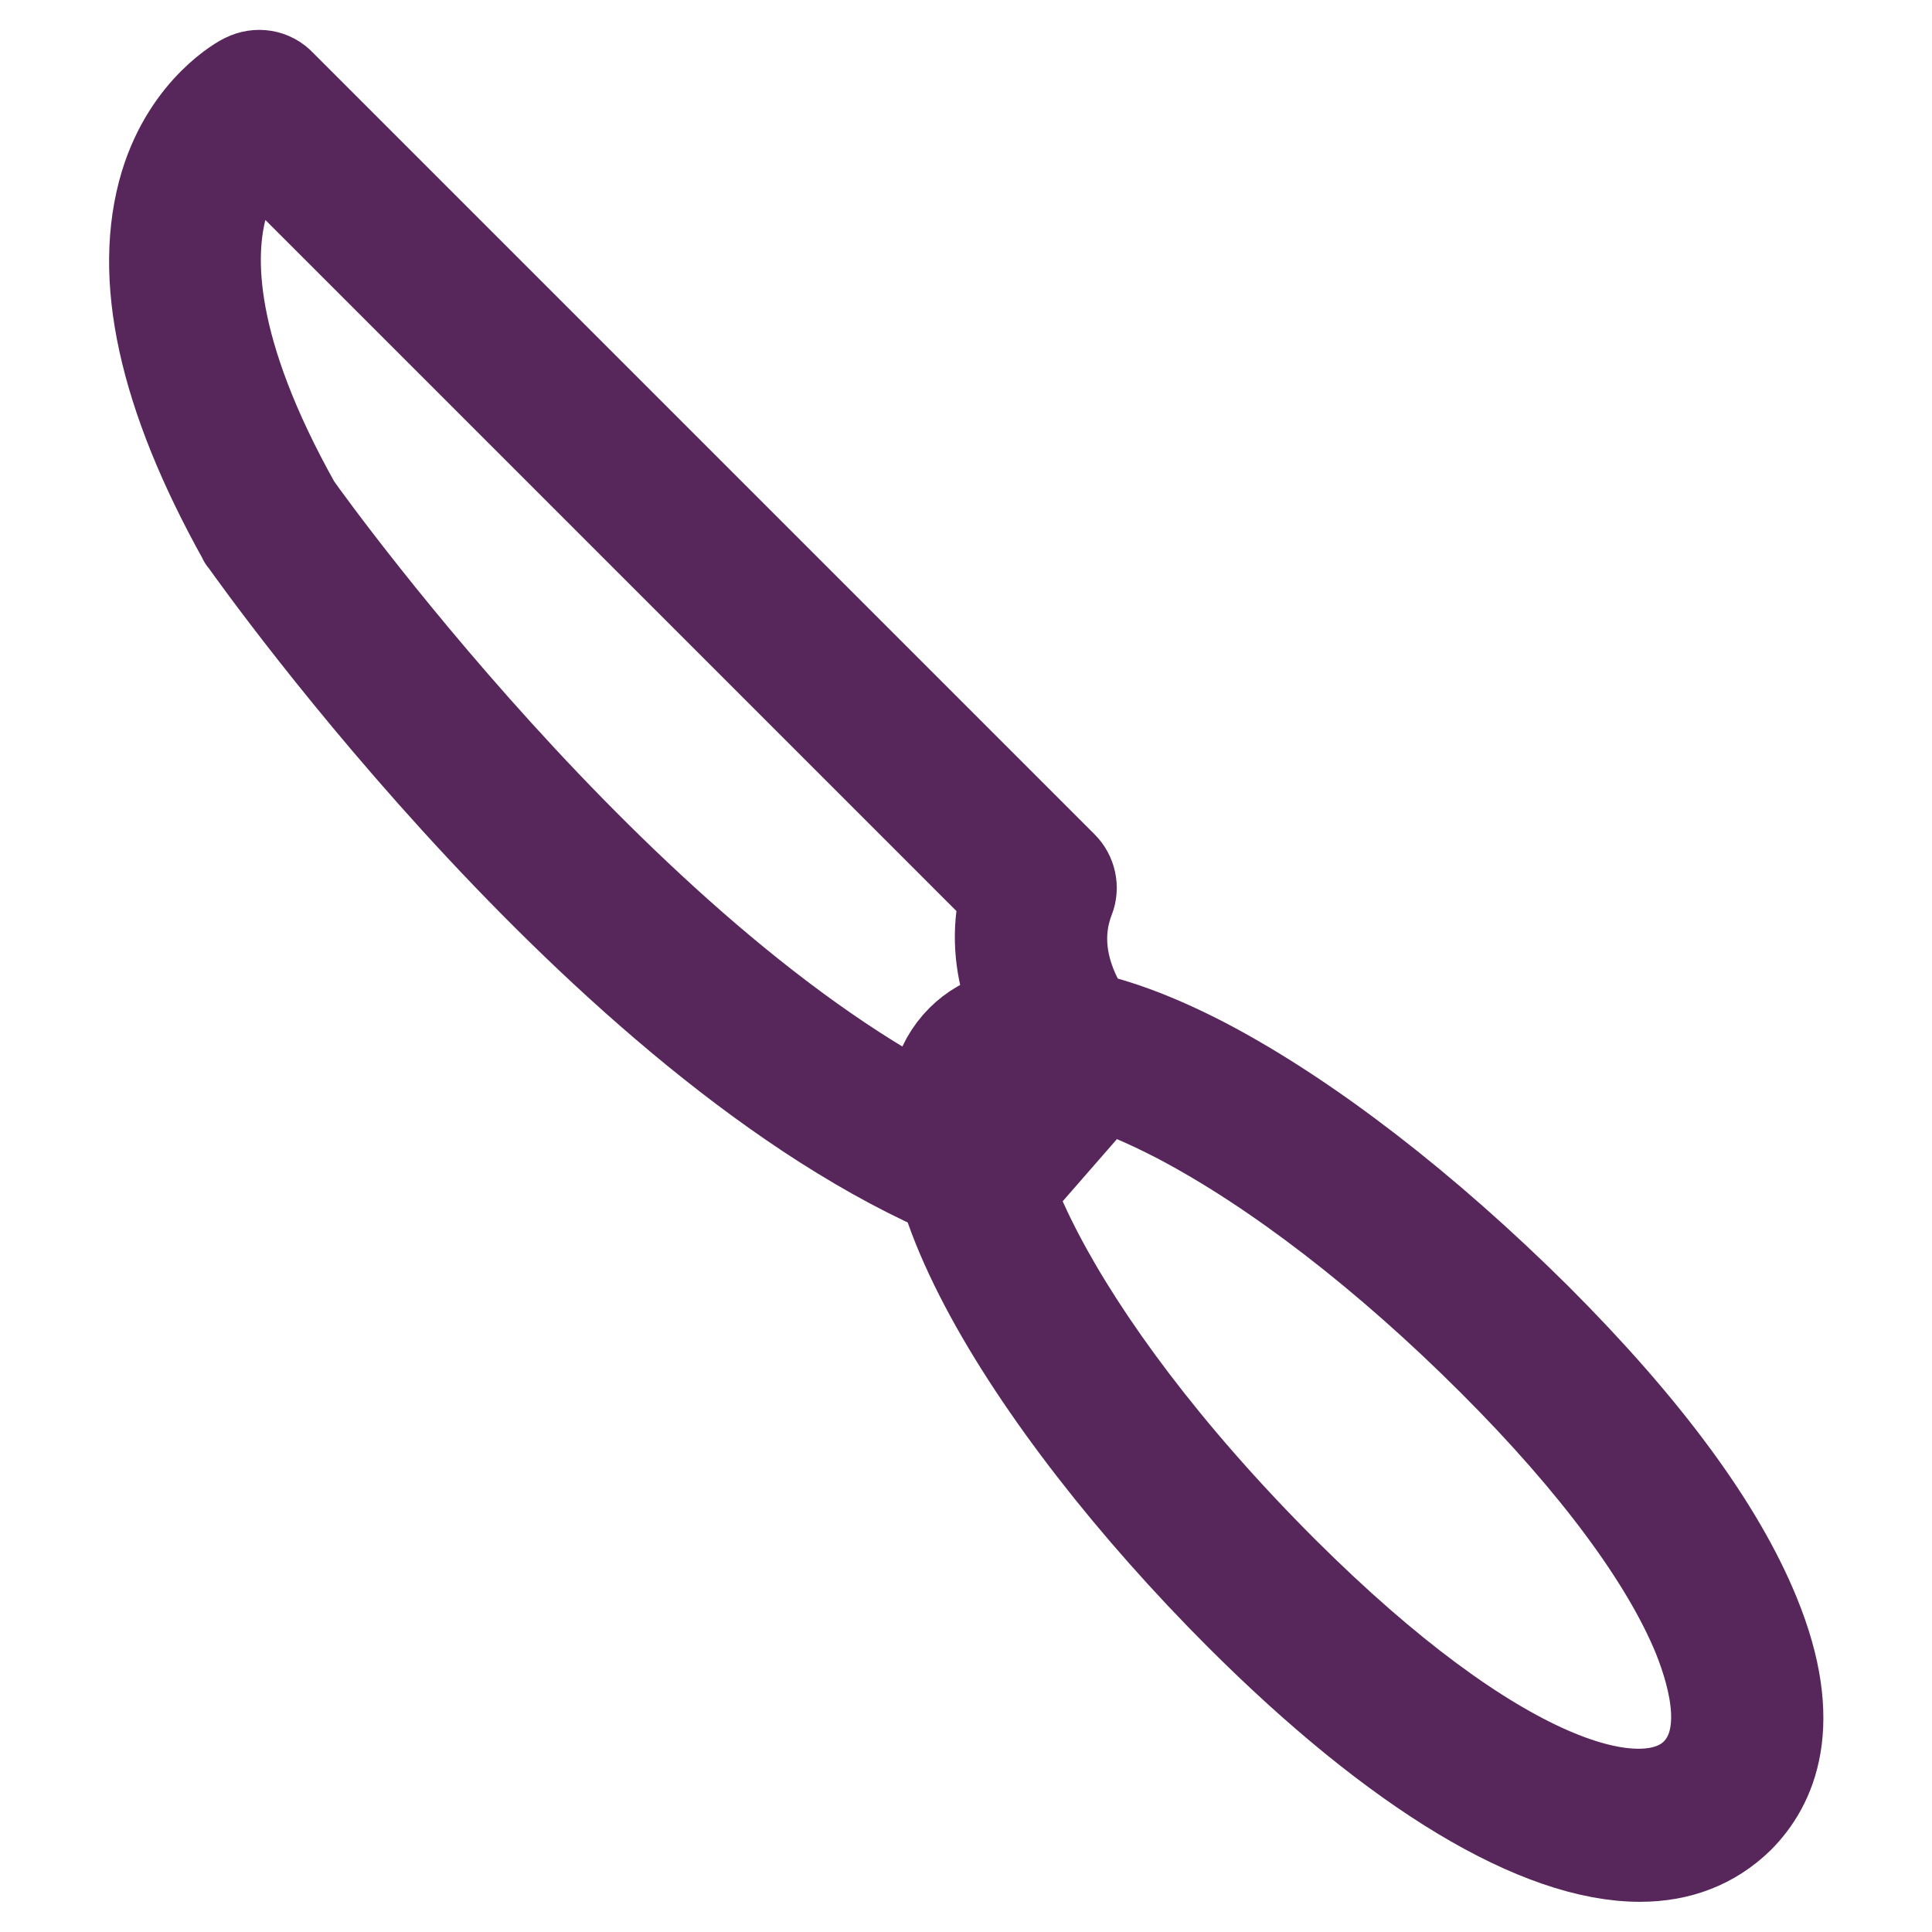 <?xml version="1.0" encoding="utf-8"?>
<!-- Svg Vector Icons : http://www.onlinewebfonts.com/icon -->
<!DOCTYPE svg PUBLIC "-//W3C//DTD SVG 1.1//EN" "http://www.w3.org/Graphics/SVG/1.1/DTD/svg11.dtd">
<svg version="1.1" xmlns="http://www.w3.org/2000/svg" xmlns:xlink="http://www.w3.org/1999/xlink" x="0px" y="0px" viewBox="0 0 256 256" enable-background="new 0 0 256 256" xml:space="preserve">
<g> <path stroke-width="12" fill-opacity="0" stroke="#f5a74b"  d="M200.7,177.5c29.6,29.6,36.1,51.1,26.8,60.4s-30.8,2.8-60.4-26.8c-29.6-29.6-46.2-61.2-36.9-70.5 C139.4,131.4,171,147.9,200.7,177.5L200.7,177.5z"/> <path stroke-width="12" fill-opacity="0" stroke="#57275b"  d="M217.3,246c-13.4,0-32.1-11.1-53-32c-28.1-28.1-49.8-63.3-36.9-76.2c5.9-5.9,17.1-4.8,32.3,3.1 c13.7,7.2,29.2,19.2,43.9,33.8c14.5,14.5,24.2,27.7,28.9,39.2c6,14.6,2.2,22.7-2.1,27C226.9,244.3,222.5,246,217.3,246L217.3,246z  M137.7,142.1c-2.3,0-3.8,0.5-4.6,1.4c-5.8,5.8,5.4,33.2,36.9,64.7c28.2,28.1,47.7,33.8,54.7,26.8c4.5-4.5,2.6-12.3,0.3-18.1 c-4.2-10.3-13.6-23-27.1-36.5c-14.1-14.1-28.9-25.5-41.9-32.3C147.5,143.7,141.5,142.1,137.7,142.1L137.7,142.1z"/> <path stroke-width="12" fill-opacity="0" stroke="#88bce6"  d="M34.3,14.1c0,0-23,11.5,1.4,55.1c0,0,48,68.1,94.9,86.3l13-14.9c0,0-10.5-10.5-5.7-23L34.3,14.1z"/> <path stroke-width="12" fill-opacity="0" stroke="#57275b"  d="M130.7,159.6c-0.5,0-1-0.1-1.5-0.3c-47.6-18.4-94.8-84.9-96.8-87.7c-0.1-0.1-0.2-0.2-0.2-0.3 C21.6,52.3,18.2,36.6,21.9,24.4c3.1-10.1,10.3-13.9,10.6-14c1.6-0.8,3.5-0.5,4.7,0.8l103.6,103.6c1.1,1.1,1.5,2.8,0.9,4.3 c-3.8,9.8,4.5,18.3,4.8,18.7c1.5,1.5,1.6,3.9,0.2,5.5l-13,14.9C133,159.1,131.8,159.6,130.7,159.6z M39.2,67 c2.6,3.7,47,65,90.3,83.6l8.8-10.1c-3-4.2-7.5-12.3-5.1-21.8L33.9,19.4c-1.5,1.5-3.3,3.9-4.4,7.7C27.6,33.9,27.6,46.3,39.2,67z"/></g>
</svg>